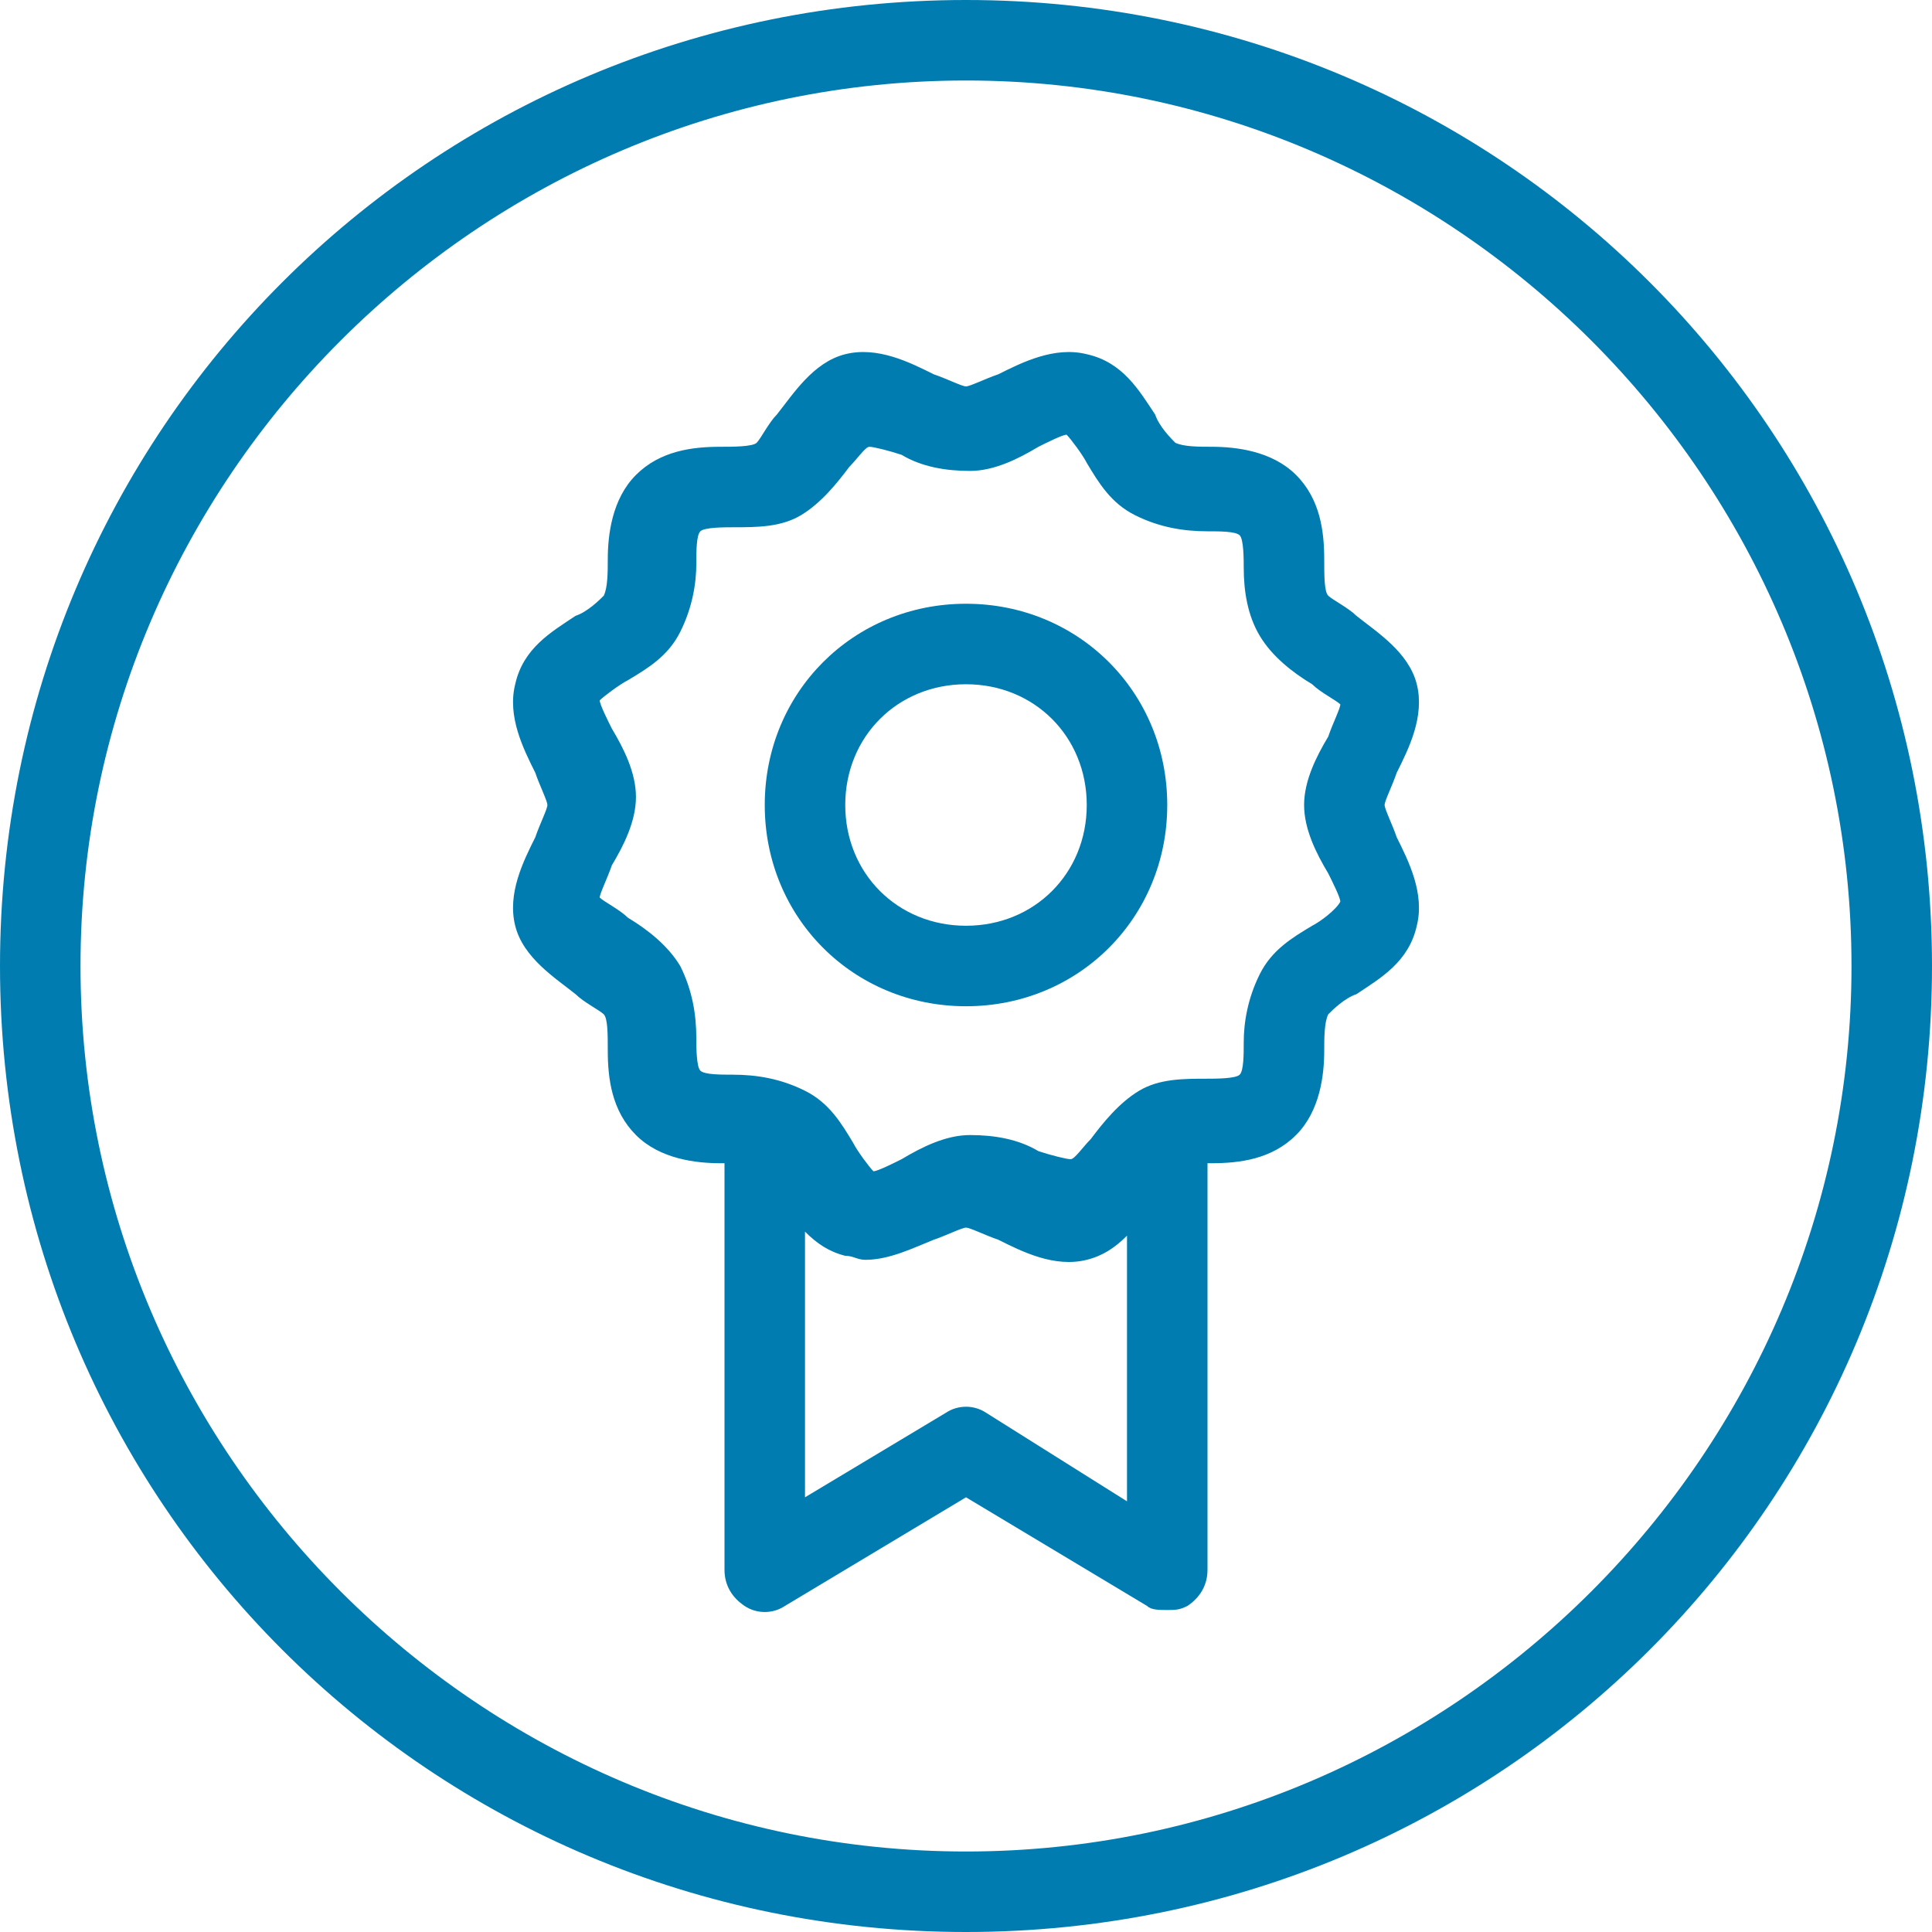 <svg width="48" height="48" viewBox="0 0 48 48" fill="none" xmlns="http://www.w3.org/2000/svg">
<g clip-path="url(#clip0_8113_2345)">
<path fill-rule="evenodd" clip-rule="evenodd" d="M24 2C36.1 2 46 11.9 46 24C46 36.1 36.1 46 24 46C11.9 46 2 36.1 2 24C2 11.9 11.9 2 24 2ZM24 0C10.7 0 0 10.7 0 24C0 37.3 10.7 48 24 48C37.3 48 48 37.3 48 24C48 10.7 37.3 0 24 0Z" fill="#007CB0"/>
<path fill-rule="evenodd" clip-rule="evenodd" d="M34.7 20.8C34.6 20.5 34.4 20.1 34.4 20C34.4 19.9 34.6 19.5 34.7 19.2C35 18.6 35.4 17.8 35.2 17C35 16.2 34.2 15.7 33.7 15.3C33.5 15.1 33.1 14.9 33 14.8C32.9 14.7 32.9 14.3 32.9 13.9C32.9 13.2 32.8 12.4 32.2 11.8C31.6 11.2 30.7 11.1 30.1 11.1C29.8 11.1 29.4 11.1 29.2 11C29.1 10.9 28.8 10.6 28.7 10.3C28.3 9.7 27.9 9 27 8.8C26.2 8.6 25.4 9 24.8 9.3C24.5 9.4 24.1 9.6 24 9.6C23.9 9.6 23.5 9.4 23.2 9.3C22.6 9 21.8 8.6 21 8.8C20.2 9 19.7 9.8 19.3 10.3C19.1 10.5 18.9 10.9 18.8 11C18.7 11.1 18.2 11.1 17.9 11.1C17.2 11.1 16.4 11.2 15.8 11.8C15.2 12.4 15.1 13.3 15.1 13.9C15.1 14.2 15.1 14.6 15 14.8C14.9 14.9 14.6 15.2 14.3 15.3C13.7 15.7 13 16.1 12.8 17C12.6 17.8 13 18.6 13.3 19.2C13.4 19.5 13.6 19.9 13.6 20C13.6 20.1 13.4 20.5 13.3 20.8C13 21.4 12.6 22.2 12.8 23C13 23.8 13.8 24.3 14.3 24.7C14.5 24.9 14.9 25.1 15 25.2C15.1 25.3 15.1 25.7 15.1 26.1C15.1 26.8 15.2 27.6 15.8 28.2C16.4 28.8 17.3 28.9 17.9 28.9C17.9 28.9 17.9 28.9 18 28.9V39C18 39.4 18.2 39.7 18.5 39.9C18.8 40.1 19.2 40.1 19.5 39.9L24 37.2L28.5 39.9C28.6 40 28.8 40 29 40C29.2 40 29.3 40 29.5 39.9C29.8 39.7 30 39.4 30 39V28.9C30 28.9 30 28.9 30.1 28.9C30.8 28.9 31.6 28.8 32.2 28.2C32.8 27.6 32.9 26.7 32.9 26.1C32.9 25.8 32.9 25.4 33 25.2C33.1 25.1 33.4 24.8 33.7 24.7C34.3 24.3 35 23.9 35.2 23C35.4 22.2 35 21.4 34.7 20.8ZM24.5 35.1C24.2 34.9 23.8 34.9 23.5 35.1L20 37.2V30.6C20.3 30.9 20.6 31.1 21 31.2C21.2 31.2 21.3 31.3 21.5 31.3C22.1 31.3 22.7 31 23.2 30.8C23.5 30.7 23.9 30.5 24 30.5C24.1 30.5 24.5 30.7 24.8 30.8C25.4 31.1 26.2 31.5 27 31.3C27.4 31.2 27.7 31 28 30.7V37.3L24.5 35.1ZM32.6 23C32.1 23.3 31.6 23.6 31.3 24.2C31 24.8 30.9 25.4 30.9 25.9C30.9 26.2 30.9 26.6 30.8 26.7C30.7 26.8 30.2 26.8 30 26.8C29.4 26.8 28.8 26.8 28.3 27.1C27.8 27.4 27.4 27.9 27.1 28.3C26.9 28.5 26.7 28.8 26.6 28.8C26.5 28.8 26.1 28.7 25.8 28.6C25.3 28.3 24.7 28.2 24.1 28.2C23.5 28.2 22.9 28.5 22.4 28.8C22.2 28.9 21.8 29.1 21.7 29.1C21.6 29 21.3 28.6 21.2 28.4C20.9 27.9 20.6 27.4 20 27.1C19.4 26.8 18.8 26.7 18.2 26.7C17.9 26.7 17.5 26.7 17.4 26.6C17.3 26.5 17.3 26 17.3 25.8C17.3 25.2 17.2 24.6 16.9 24C16.6 23.5 16.1 23.1 15.6 22.8C15.4 22.6 15 22.4 14.9 22.3C14.9 22.2 15.1 21.8 15.2 21.5C15.5 21 15.8 20.4 15.8 19.8C15.8 19.2 15.5 18.6 15.2 18.1C15.1 17.9 14.9 17.5 14.9 17.4C15 17.3 15.4 17 15.6 16.9C16.1 16.6 16.6 16.3 16.9 15.7C17.2 15.1 17.3 14.5 17.3 14C17.3 13.7 17.3 13.3 17.4 13.2C17.5 13.1 18 13.1 18.2 13.1C18.8 13.1 19.4 13.1 19.9 12.8C20.4 12.5 20.8 12 21.1 11.6C21.3 11.4 21.5 11.1 21.6 11.1C21.7 11.1 22.1 11.2 22.4 11.3C22.9 11.6 23.5 11.7 24.1 11.7C24.7 11.7 25.3 11.4 25.8 11.1C26 11 26.4 10.8 26.5 10.8C26.6 10.9 26.9 11.3 27 11.5C27.3 12 27.6 12.5 28.2 12.8C28.8 13.1 29.4 13.2 30 13.2C30.3 13.2 30.7 13.2 30.8 13.3C30.9 13.4 30.9 13.9 30.9 14.1C30.9 14.7 31 15.3 31.3 15.8C31.6 16.3 32.1 16.7 32.6 17C32.8 17.2 33.2 17.4 33.3 17.5C33.3 17.6 33.1 18 33 18.3C32.7 18.8 32.4 19.4 32.4 20C32.4 20.6 32.7 21.2 33 21.7C33.1 21.9 33.3 22.3 33.3 22.4C33.2 22.6 32.8 22.9 32.6 23Z" fill="#007CB0"/>
<path fill-rule="evenodd" clip-rule="evenodd" d="M24 15C21.2 15 19 17.2 19 20C19 22.8 21.2 25 24 25C26.8 25 29 22.8 29 20C29 17.2 26.8 15 24 15ZM24 23C22.3 23 21 21.7 21 20C21 18.3 22.3 17 24 17C25.7 17 27 18.3 27 20C27 21.7 25.7 23 24 23Z" fill="#007CB0"/>
</g>
<defs>
<clipPath id="clip0_8113_2345">
<rect width="48" height="48" fill="white"/>
</clipPath>
</defs>
</svg>
